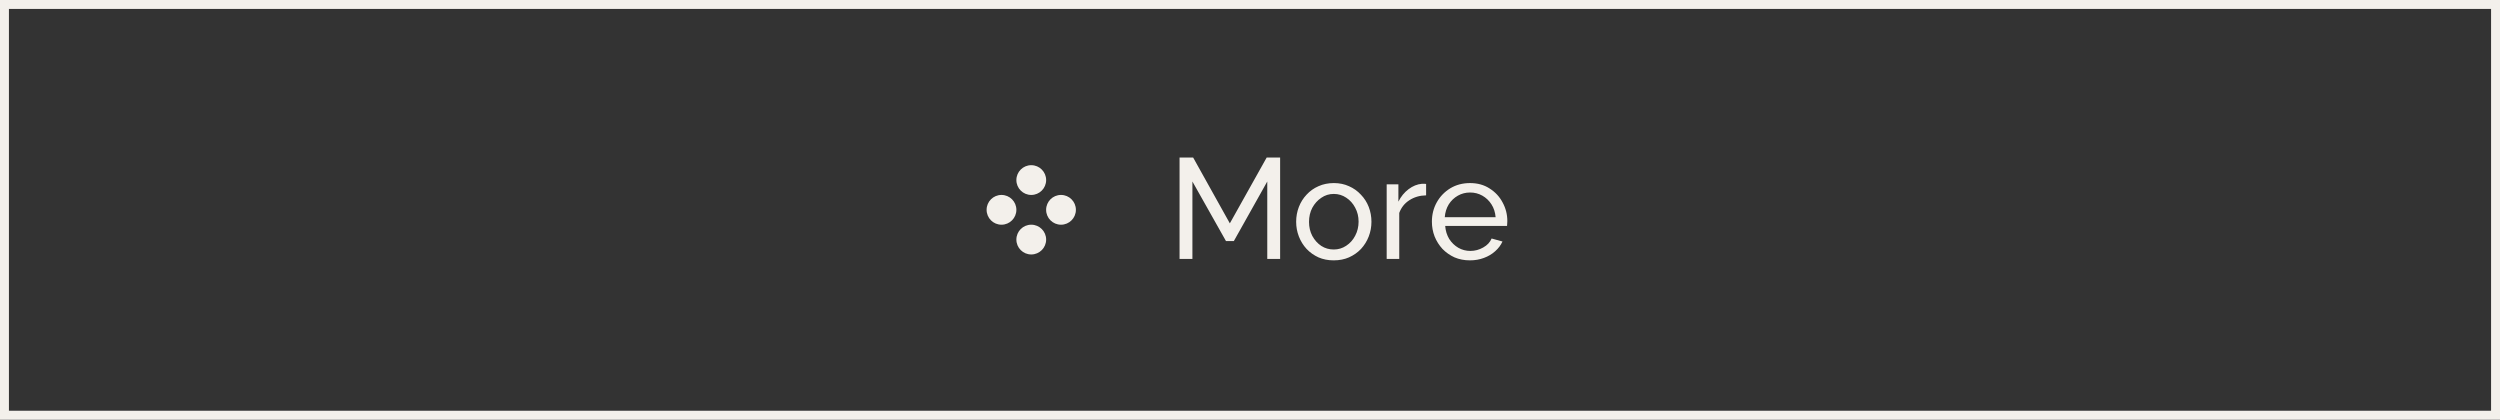 <?xml version="1.0" encoding="UTF-8"?> <svg xmlns="http://www.w3.org/2000/svg" width="280" height="47" viewBox="0 0 280 47" fill="none"><rect x="0" y="0" width="280" height="47" fill="#333333" stroke="none"/><rect x="0.5" y="0.5" width="279" height="46" stroke="#F3F0EB"></rect><circle cx="115.501" cy="20.167" r="1.667" fill="#F3F0EB"></circle><circle cx="112.167" cy="23.5" r="1.667" fill="#F3F0EB"></circle><circle cx="118.833" cy="23.5" r="1.667" fill="#F3F0EB"></circle><circle cx="115.501" cy="26.833" r="1.667" fill="#F3F0EB"></circle><path d="M141.934 29V20.328L138.19 27H137.31L133.55 20.328V29H132.11V17.64H133.63L137.742 25.016L141.87 17.64H143.374V29H141.934ZM149.378 29.16C148.748 29.16 148.178 29.048 147.666 28.824C147.154 28.589 146.711 28.275 146.338 27.88C145.964 27.475 145.676 27.011 145.474 26.488C145.271 25.965 145.17 25.416 145.17 24.84C145.17 24.253 145.271 23.699 145.474 23.176C145.676 22.653 145.964 22.195 146.338 21.8C146.711 21.395 147.154 21.08 147.666 20.856C148.188 20.621 148.764 20.504 149.394 20.504C150.012 20.504 150.578 20.621 151.09 20.856C151.602 21.08 152.044 21.395 152.418 21.8C152.802 22.195 153.095 22.653 153.298 23.176C153.5 23.699 153.602 24.253 153.602 24.84C153.602 25.416 153.5 25.965 153.298 26.488C153.095 27.011 152.807 27.475 152.434 27.88C152.06 28.275 151.612 28.589 151.09 28.824C150.578 29.048 150.007 29.16 149.378 29.16ZM146.61 24.856C146.61 25.432 146.732 25.955 146.978 26.424C147.234 26.893 147.57 27.267 147.986 27.544C148.402 27.811 148.866 27.944 149.378 27.944C149.89 27.944 150.354 27.805 150.77 27.528C151.196 27.251 151.532 26.877 151.778 26.408C152.034 25.928 152.162 25.4 152.162 24.824C152.162 24.248 152.034 23.725 151.778 23.256C151.532 22.787 151.196 22.413 150.77 22.136C150.354 21.859 149.89 21.72 149.378 21.72C148.866 21.72 148.402 21.864 147.986 22.152C147.57 22.429 147.234 22.803 146.978 23.272C146.732 23.741 146.61 24.269 146.61 24.856ZM159.724 21.88C159.02 21.891 158.396 22.072 157.852 22.424C157.319 22.765 156.94 23.24 156.716 23.848V29H155.308V20.648H156.62V22.584C156.908 22.008 157.287 21.544 157.756 21.192C158.236 20.829 158.737 20.627 159.26 20.584C159.367 20.584 159.457 20.584 159.532 20.584C159.607 20.584 159.671 20.589 159.724 20.6V21.88ZM164.629 29.16C164 29.16 163.424 29.048 162.901 28.824C162.389 28.589 161.941 28.275 161.557 27.88C161.184 27.475 160.89 27.011 160.677 26.488C160.474 25.965 160.373 25.411 160.373 24.824C160.373 24.035 160.554 23.315 160.917 22.664C161.28 22.013 161.781 21.491 162.421 21.096C163.072 20.701 163.813 20.504 164.645 20.504C165.488 20.504 166.218 20.707 166.837 21.112C167.466 21.507 167.952 22.029 168.293 22.68C168.645 23.32 168.821 24.013 168.821 24.76C168.821 24.867 168.816 24.973 168.805 25.08C168.805 25.176 168.8 25.251 168.789 25.304H161.861C161.904 25.848 162.053 26.333 162.309 26.76C162.576 27.176 162.917 27.507 163.333 27.752C163.749 27.987 164.197 28.104 164.677 28.104C165.189 28.104 165.669 27.976 166.117 27.72C166.576 27.464 166.89 27.128 167.061 26.712L168.277 27.048C168.096 27.453 167.824 27.816 167.461 28.136C167.109 28.456 166.688 28.707 166.197 28.888C165.717 29.069 165.194 29.16 164.629 29.16ZM161.813 24.328H167.509C167.466 23.784 167.312 23.304 167.045 22.888C166.778 22.472 166.437 22.147 166.021 21.912C165.605 21.677 165.146 21.56 164.645 21.56C164.154 21.56 163.701 21.677 163.285 21.912C162.869 22.147 162.528 22.472 162.261 22.888C162.005 23.304 161.856 23.784 161.813 24.328Z" fill="#F3F0EB"></path></svg> 